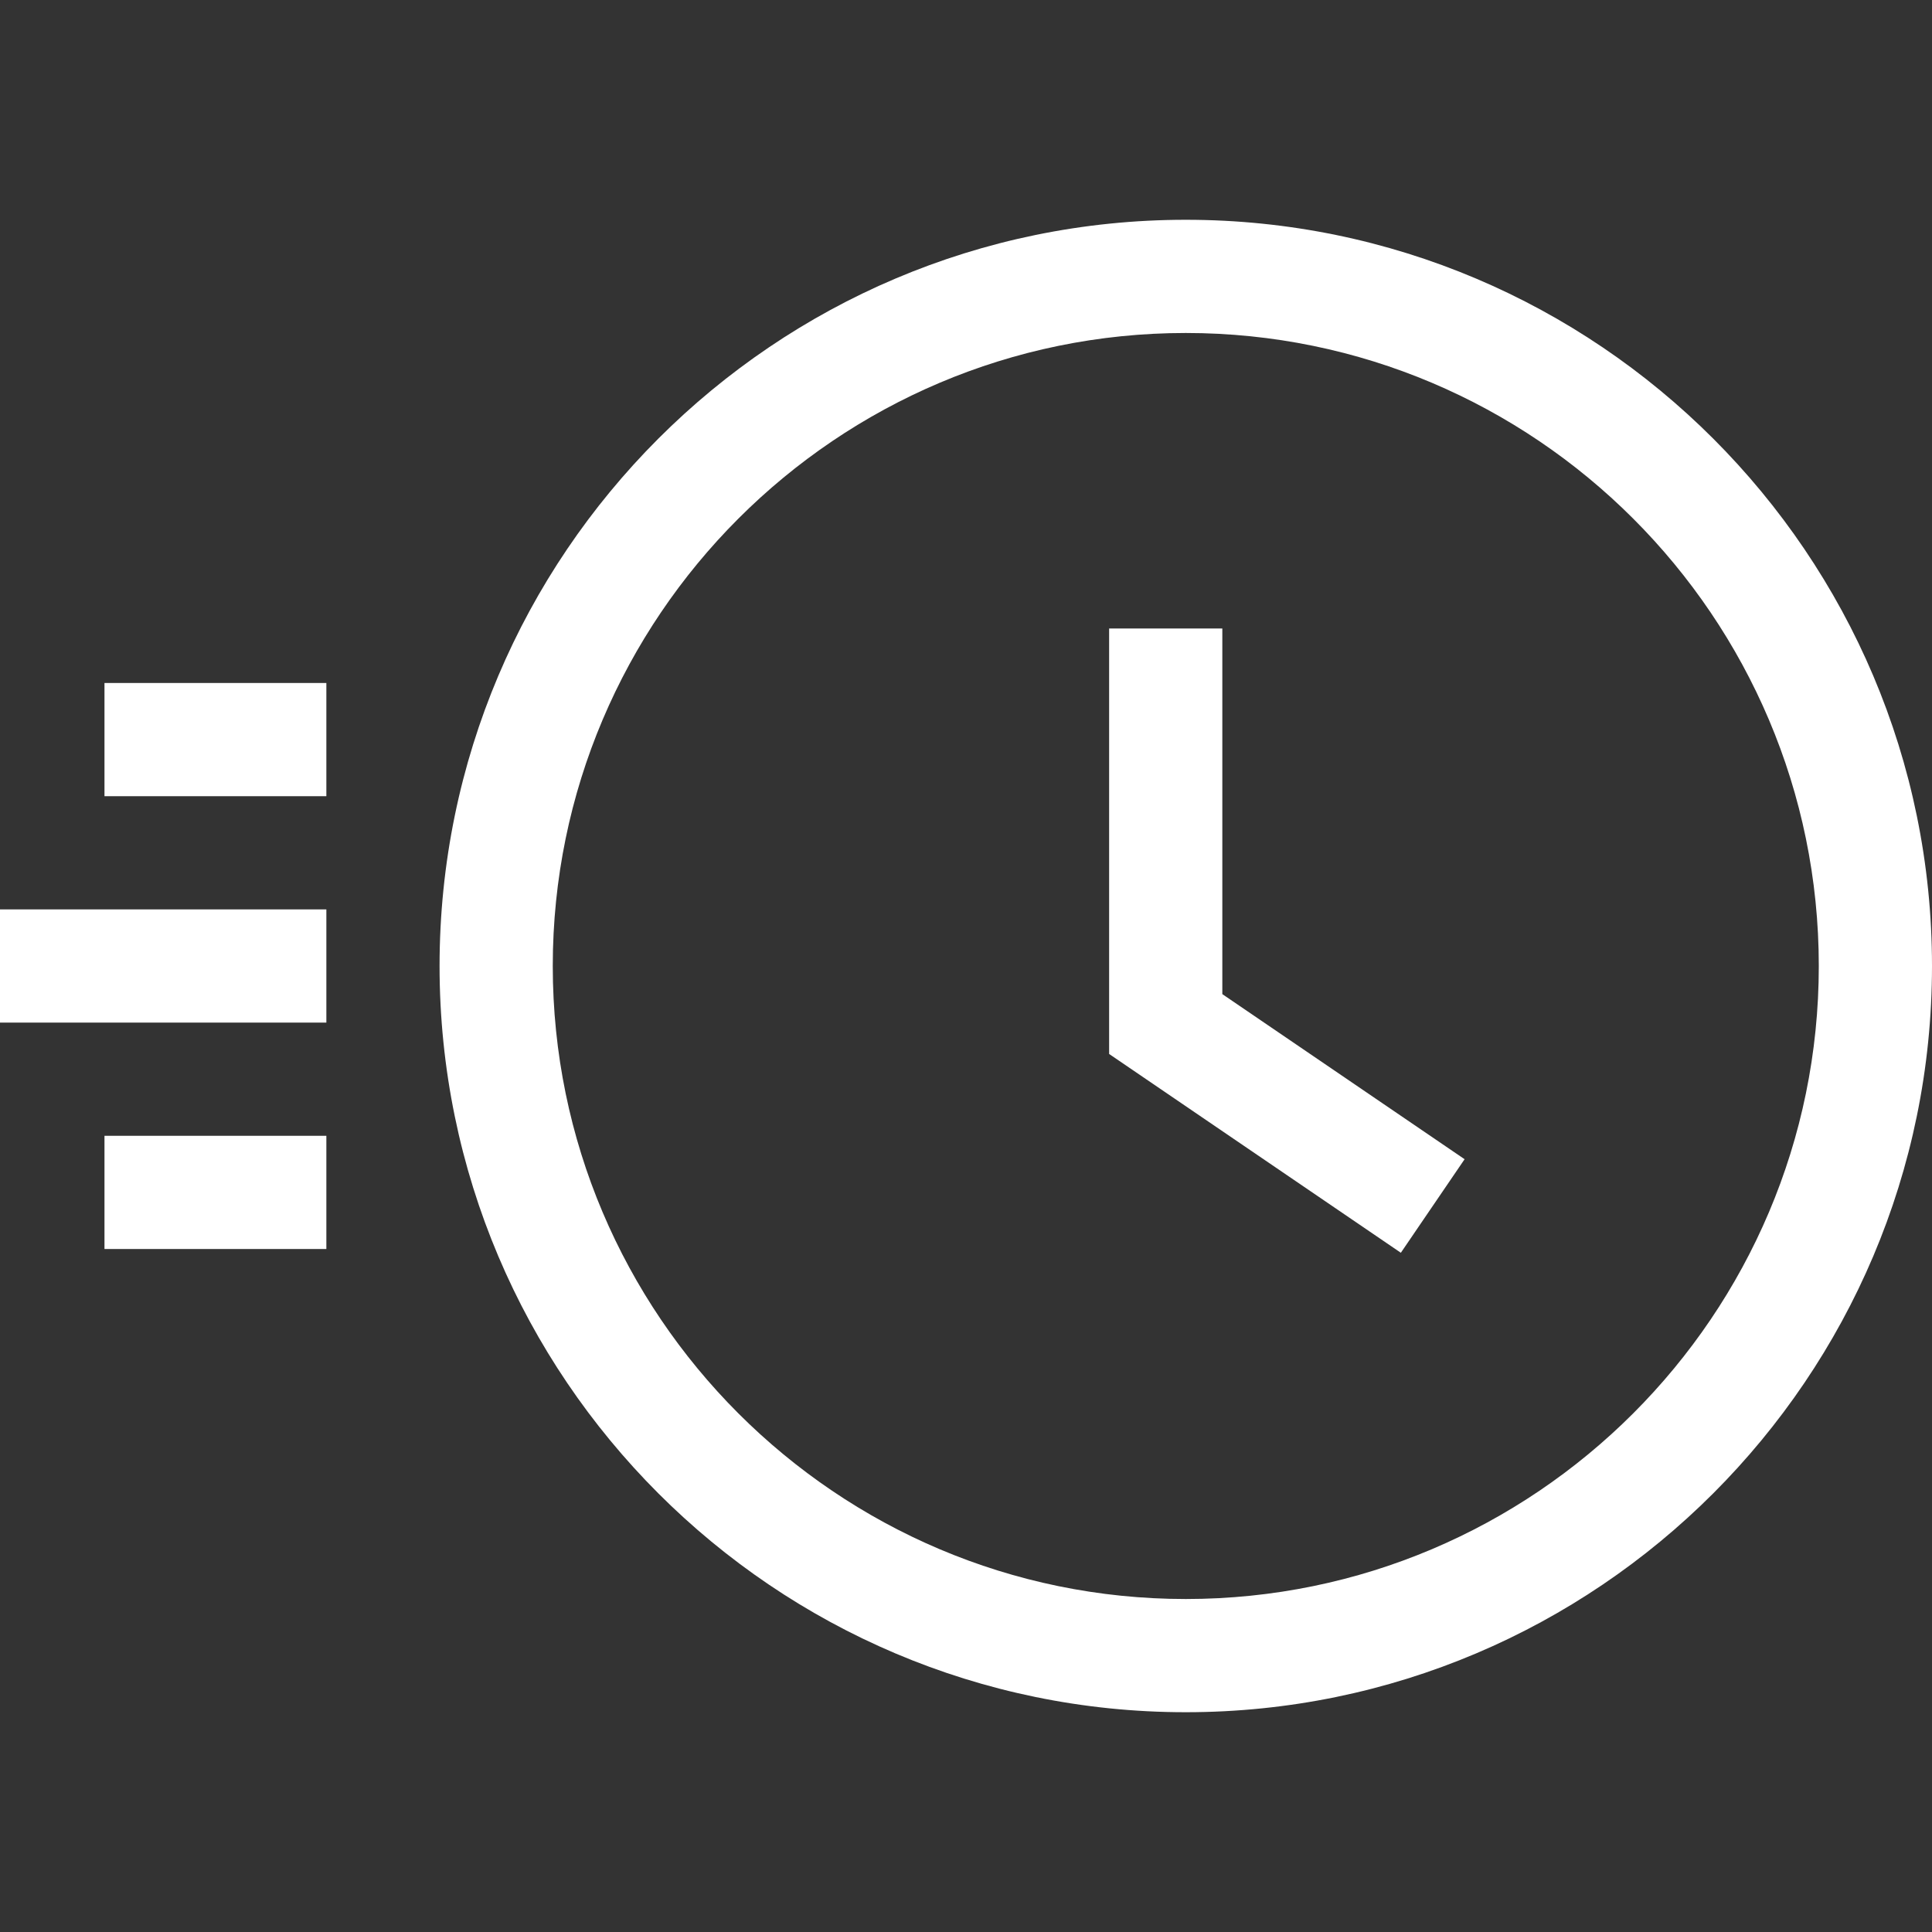 <?xml version="1.0" encoding="UTF-8"?> <svg xmlns="http://www.w3.org/2000/svg" xmlns:xlink="http://www.w3.org/1999/xlink" version="1.1" id="Capa_1" x="0px" y="0px" viewBox="0 0 512 512" style="enable-background:new 0 0 512 512;" xml:space="preserve"><rect x="0" y="0" width="512" height="512" fill="#333333" stroke="none"/><g><g><rect x="27.689" y="181" width="58.8" height="30" fill="#000000" style="fill: rgb(255, 255, 255);"></rect></g></g><g><g><rect x="27.689" y="301" width="58.8" height="30" fill="#000000" style="fill: rgb(255, 255, 255);"></rect></g></g><g><g><rect y="241" width="86.49" height="30" fill="#000000" style="fill: rgb(255, 255, 255);"></rect></g></g><g><g><path d="M314.244,58.245c-109.042,0-197.755,88.713-197.755,197.755s88.712,197.755,197.755,197.755S512,365.042,512,256 S423.287,58.245,314.244,58.245z M314.244,423.755c-92.5,0-167.755-75.255-167.755-167.755S221.744,88.245,314.244,88.245 C406.745,88.245,482,163.5,482,256S406.745,423.755,314.244,423.755z" fill="#000000" style="fill: rgb(255, 255, 255);"></path></g></g><g><g><polygon points="323.93,263.454 323.93,166.557 293.93,166.557 293.93,279.313 371.238,331.996 388.133,307.205 " fill="#000000" style="fill: rgb(255, 255, 255);"></polygon></g></g></svg> 
